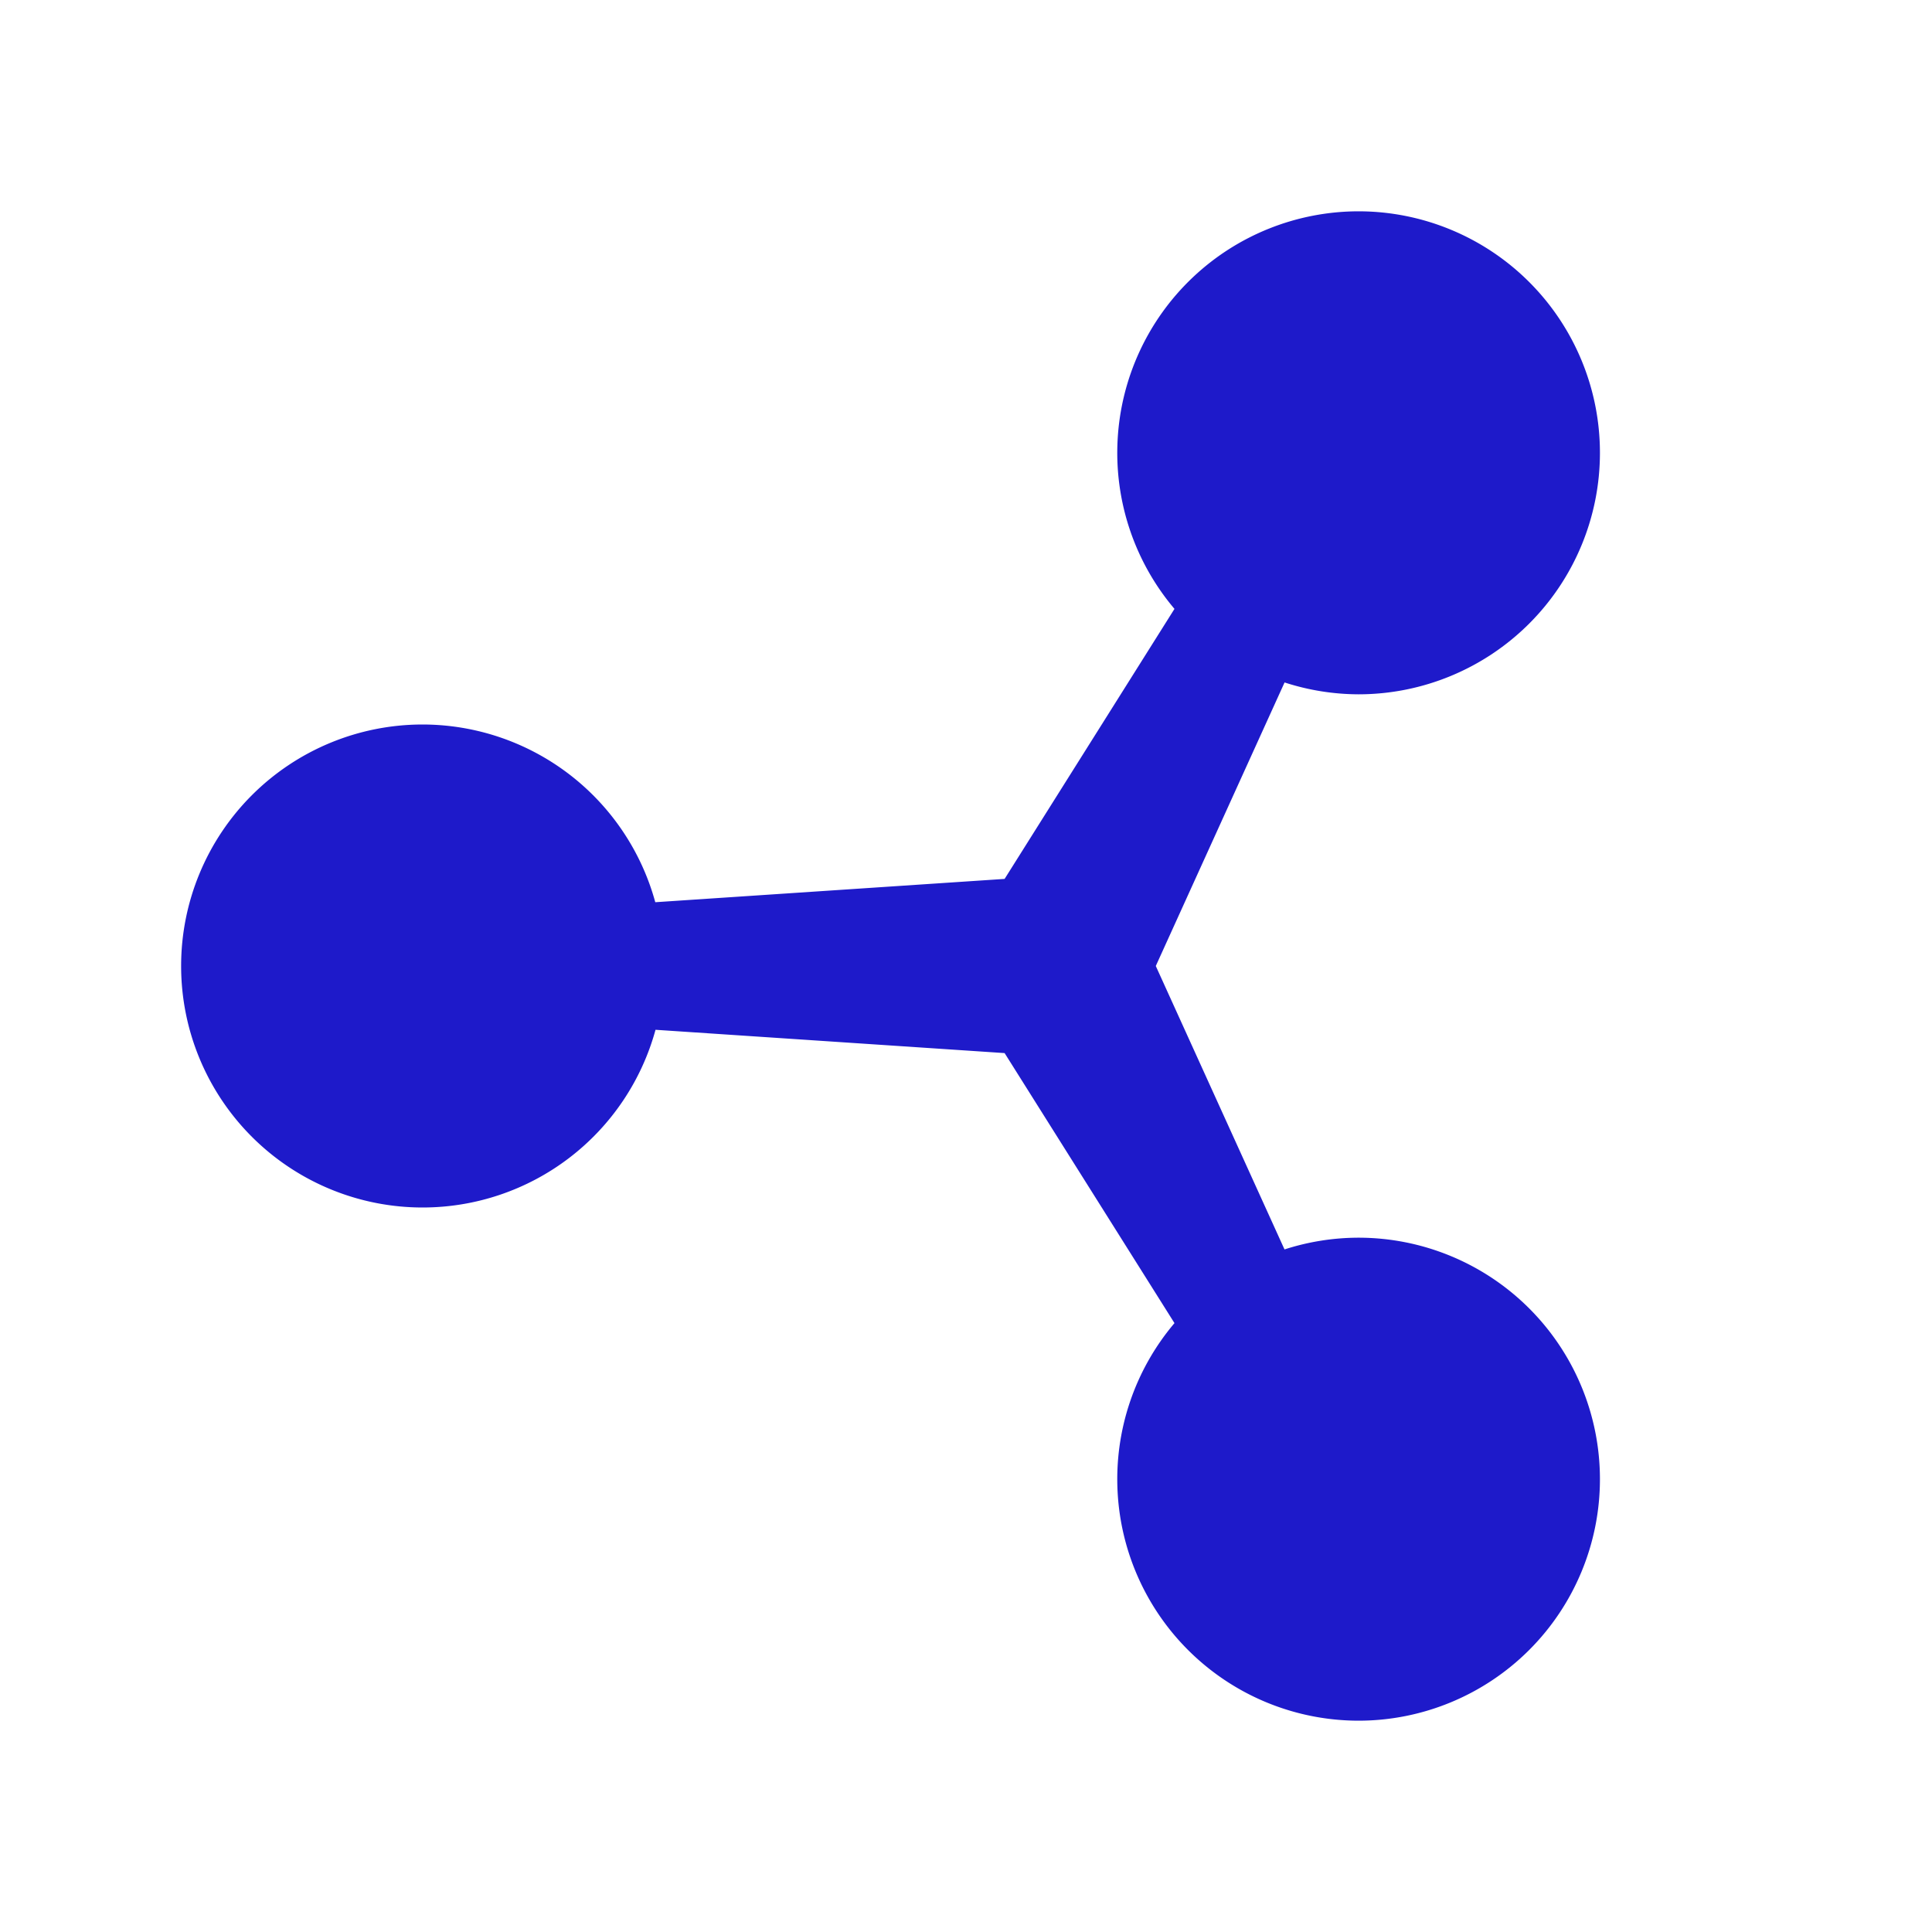 <svg fill="#1e1aca" xmlns="http://www.w3.org/2000/svg"  viewBox="0 0 64 64" width="64px" height="64px"><path d="M 45 7 A 8 8 0 0 0 38.906 20.17 L 33.279 29.115 L 21.707 29.887 A 8 8 0 0 0 14 24 A 8 8 0 0 0 14 40 A 8 8 0 0 0 21.715 34.113 L 33.279 34.885 L 38.906 43.83 A 8 8 0 0 0 45 57 A 8 8 0 0 0 45 41 A 8 8 0 0 0 42.551 41.389 L 38.287 32 L 42.553 22.607 A 8 8 0 0 0 45 23 A 8 8 0 0 0 45 7 z"/></svg>